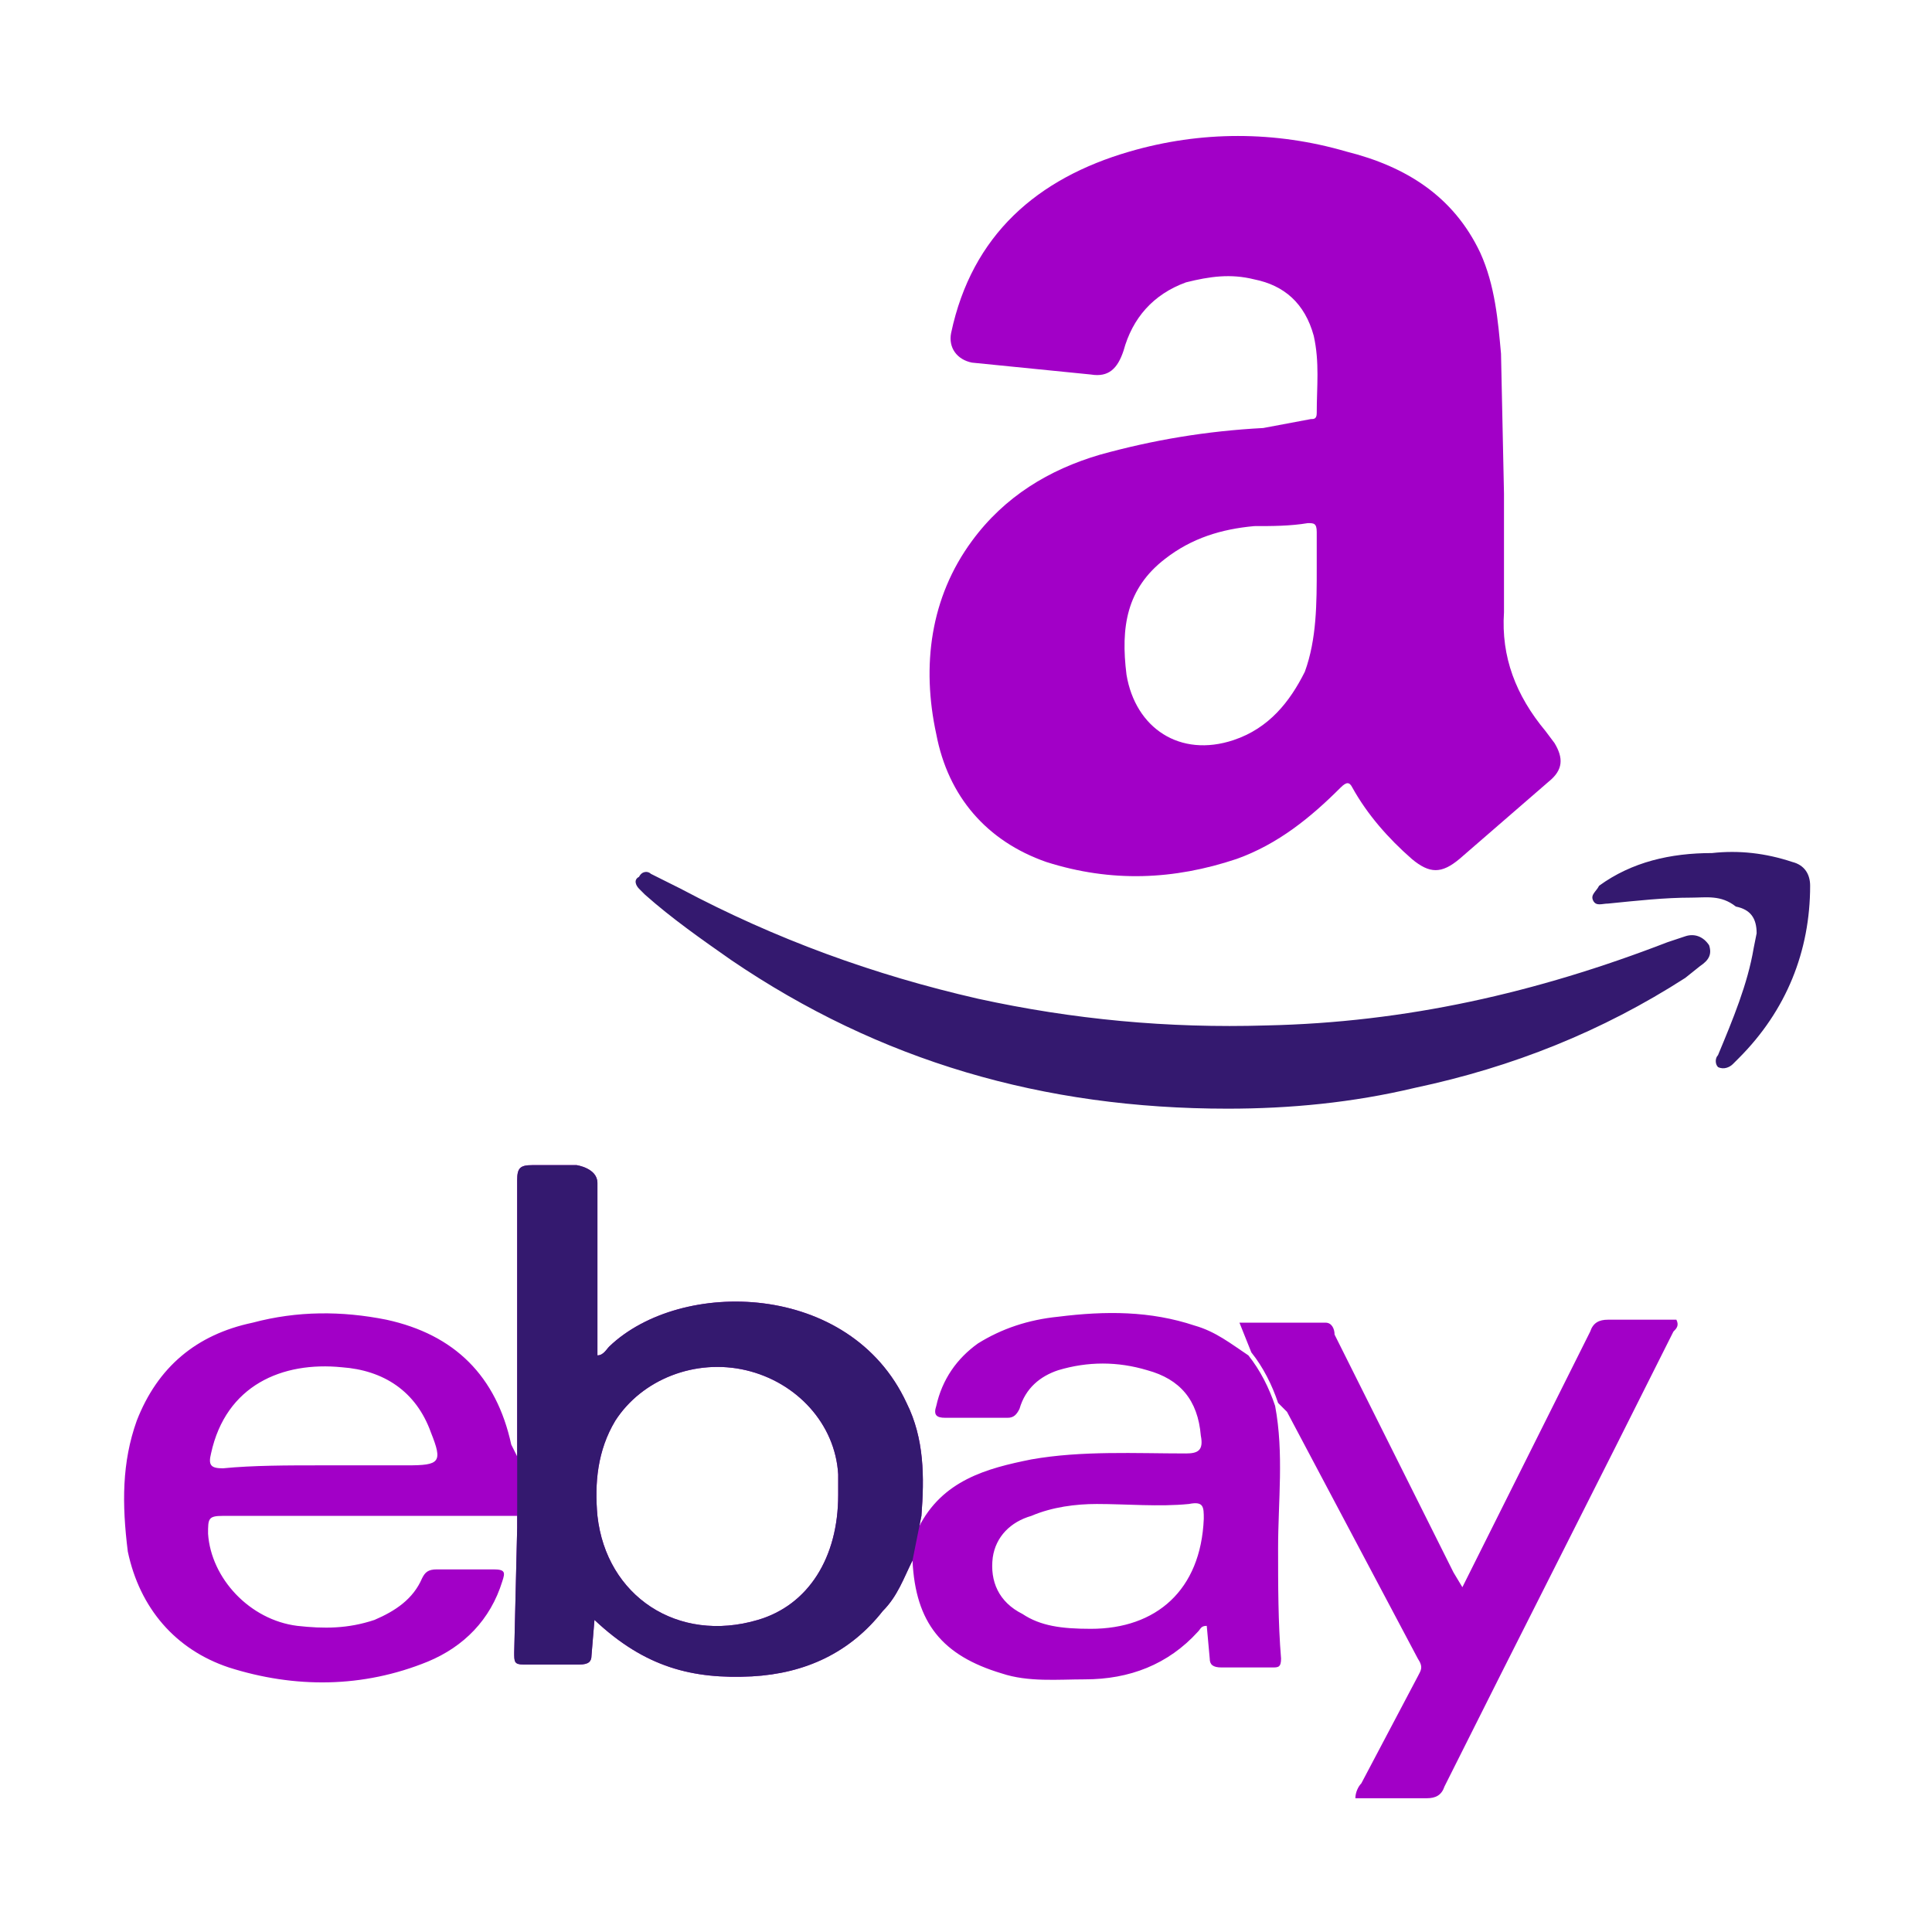 <svg xmlns="http://www.w3.org/2000/svg" xmlns:xlink="http://www.w3.org/1999/xlink" xmlns:serif="http://www.serif.com/" width="100%" height="100%" viewBox="0 0 65 65" xml:space="preserve" style="fill-rule:evenodd;clip-rule:evenodd;stroke-linejoin:round;stroke-miterlimit:2;">    <path d="M30.7,52.5C30.4,53.1 30.2,53.7 29.7,54.2C28.6,55.6 27.1,56.3 25.3,56.4C23.3,56.5 21.7,56.1 20,54.5L19.9,55.7C19.9,55.9 19.8,56 19.5,56L17.6,56C17.3,56 17.3,55.9 17.3,55.6L17.4,51.4L17.4,39.7C17.4,39.3 17.5,39.2 17.9,39.2L19.4,39.2C19.4,39.2 20.1,39.3 20.1,39.8L20.1,45.6C20.3,45.6 20.4,45.4 20.5,45.3C22.9,43 28.6,43.1 30.5,47.2C31.1,48.4 31.1,49.7 31,51L30.7,52.5ZM28.2,50.3L28.2,49.6C28.1,47.9 26.8,46.5 25.1,46.1C23.4,45.7 21.6,46.4 20.7,47.8C20.1,48.8 20,49.9 20.1,51C20.4,53.7 22.8,55.3 25.5,54.5C27.2,54 28.2,52.4 28.2,50.3ZM30.7,52.5L30.9,51.4C31.7,49.8 33.2,49.4 34.7,49.1C36.4,48.8 38.2,48.9 39.9,48.9C40.3,48.9 40.5,48.8 40.4,48.3C40.3,47.1 39.7,46.4 38.6,46.1C37.6,45.8 36.6,45.8 35.6,46.1C35,46.3 34.5,46.7 34.3,47.4C34.2,47.6 34.1,47.7 33.9,47.7L31.8,47.7C31.5,47.7 31.4,47.6 31.5,47.3C31.7,46.4 32.2,45.7 32.9,45.2C33.7,44.7 34.6,44.4 35.6,44.3C37.2,44.1 38.7,44.1 40.2,44.6C40.9,44.8 41.4,45.2 42,45.6C42.4,46.1 42.7,46.7 42.9,47.3C43.2,48.9 43,50.5 43,52.1C43,53.3 43,54.6 43.1,55.8C43.1,56.1 43,56.1 42.8,56.1L41.1,56.1C40.8,56.1 40.7,56 40.7,55.8L40.6,54.7C40.4,54.7 40.4,54.8 40.3,54.9C39.3,56 38,56.5 36.5,56.5C35.6,56.5 34.6,56.6 33.7,56.3C31.7,55.7 30.8,54.6 30.7,52.5ZM36.7,54.8C38.9,54.8 40.4,53.5 40.5,51.1C40.5,50.7 40.5,50.5 40,50.6C39,50.7 37.9,50.6 36.9,50.6C36.2,50.6 35.4,50.7 34.7,51C34,51.2 33.5,51.7 33.4,52.4C33.3,53.2 33.6,53.9 34.4,54.3C35,54.7 35.7,54.8 36.7,54.8ZM17.4,49L17.4,51L7.5,51C7,51 7,51.1 7,51.6C7.1,53.1 8.4,54.5 10,54.7C10.9,54.8 11.7,54.8 12.6,54.5C13.3,54.2 13.9,53.8 14.2,53.1C14.3,52.9 14.4,52.8 14.7,52.8L16.6,52.8C17,52.8 17,52.9 16.9,53.2C16.5,54.5 15.6,55.4 14.4,55.9C12.2,56.8 9.9,56.8 7.7,56.1C5.9,55.5 4.7,54.1 4.3,52.2C4.1,50.6 4.1,49.2 4.6,47.8C5.3,46 6.6,44.9 8.5,44.5C10,44.1 11.5,44.1 13,44.4C15.3,44.9 16.7,46.3 17.2,48.6L17.4,49ZM10.8,49.3L13.7,49.3C14.8,49.3 14.9,49.2 14.5,48.2C14,46.8 12.9,46.1 11.5,46C9.5,45.8 7.6,46.6 7.1,48.9C7,49.3 7.1,49.4 7.5,49.4C8.5,49.3 9.7,49.3 10.8,49.3ZM43,47.2C42.8,46.6 42.5,46 42.1,45.5L41.7,44.5L44.6,44.5C44.8,44.5 44.9,44.7 44.9,44.9L48.9,52.9L49.2,53.4L53.5,44.8C53.6,44.5 53.8,44.4 54.1,44.4L56.4,44.4C56.5,44.6 56.4,44.7 56.3,44.8C53.7,50 51.1,55.1 48.6,60.1C48.5,60.4 48.3,60.5 48,60.5L45.6,60.5C45.6,60.3 45.7,60.1 45.8,60L47.7,56.4C47.8,56.2 47.9,56.1 47.7,55.8L43.3,47.5L43,47.2Z" style="fill:rgb(162,0,199);fill-rule:nonzero;"></path>    <path d="M30.7,52.5C30.4,53.1 30.2,53.7 29.7,54.2C28.6,55.6 27.1,56.3 25.3,56.4C23.3,56.5 21.7,56.1 20,54.5L19.9,55.7C19.9,55.9 19.8,56 19.5,56L17.6,56C17.3,56 17.3,55.9 17.3,55.6L17.4,51.4L17.4,39.7C17.4,39.3 17.5,39.2 17.9,39.2L19.4,39.2C19.4,39.2 20.1,39.3 20.1,39.8L20.1,45.6C20.3,45.6 20.4,45.4 20.5,45.3C22.9,43 28.6,43.1 30.5,47.2C31.1,48.4 31.1,49.7 31,51L30.7,52.5ZM28.2,50.3L28.2,49.6C28.1,47.9 26.8,46.5 25.1,46.1C23.4,45.7 21.6,46.4 20.7,47.8C20.1,48.8 20,49.9 20.1,51C20.4,53.7 22.8,55.3 25.5,54.5C27.2,54 28.2,52.4 28.2,50.3ZM17.4,49L17.4,51L17.4,49Z" style="fill:rgb(52,25,111);fill-rule:nonzero;"></path>    <path d="M50.6,16.6L50.6,20.6C50.5,22.1 51,23.4 52,24.6L52.3,25C52.6,25.5 52.6,25.9 52.1,26.3L49.1,28.9C48.5,29.4 48.1,29.4 47.5,28.9C46.7,28.2 46,27.4 45.5,26.5C45.4,26.3 45.3,26.3 45.1,26.5C44.1,27.5 43,28.4 41.6,28.9C39.5,29.6 37.4,29.7 35.2,29C33.2,28.3 31.9,26.8 31.5,24.7C31,22.4 31.3,20.1 32.7,18.2C33.8,16.7 35.3,15.8 37,15.3C38.8,14.8 40.6,14.5 42.5,14.4L44.1,14.1C44.2,14.1 44.3,14.1 44.3,13.9C44.3,13 44.4,12.2 44.2,11.3C43.9,10.2 43.2,9.6 42.2,9.4C41.4,9.2 40.7,9.3 39.9,9.5C38.8,9.9 38.1,10.7 37.8,11.8C37.6,12.4 37.3,12.7 36.7,12.6L32.7,12.2C32.2,12.1 31.9,11.7 32,11.2C32.7,7.9 34.9,6 38,5.1C40.4,4.4 42.9,4.4 45.3,5.1C47.3,5.6 48.9,6.6 49.8,8.5C50.3,9.6 50.4,10.8 50.5,11.9L50.6,16.6ZM44.3,19.1L44.3,17.9C44.3,17.6 44.2,17.6 44,17.6C43.4,17.7 42.8,17.7 42.2,17.7C41.1,17.8 40.1,18.1 39.2,18.8C37.9,19.8 37.7,21.1 37.9,22.7C38.2,24.5 39.7,25.5 41.5,24.9C42.7,24.5 43.4,23.6 43.9,22.6C44.3,21.5 44.3,20.3 44.3,19.1Z" style="fill:rgb(162,0,199);fill-rule:nonzero;"></path>    <path d="M41.3,37.3C35.1,37.3 29.6,35.7 24.6,32.3C23.6,31.6 22.6,30.9 21.7,30.1L21.5,29.9C21.4,29.8 21.3,29.6 21.5,29.5C21.6,29.3 21.8,29.3 21.9,29.4L22.9,29.9C26.1,31.6 29.4,32.8 32.9,33.6C36.1,34.3 39.3,34.6 42.6,34.5C47.3,34.4 51.7,33.4 56.1,31.7L56.7,31.5C57,31.4 57.3,31.5 57.5,31.8C57.6,32.1 57.5,32.3 57.2,32.5L56.7,32.9C53.9,34.7 50.9,35.9 47.6,36.6C45.5,37.1 43.4,37.3 41.3,37.3ZM56.9,30.2C56,30.2 55.1,30.3 54.1,30.4C53.9,30.4 53.7,30.5 53.6,30.3C53.5,30.1 53.7,30 53.8,29.8C54.9,29 56.2,28.7 57.6,28.7C58.5,28.6 59.4,28.7 60.3,29C60.7,29.1 60.9,29.4 60.9,29.8C60.9,32 60.1,34 58.5,35.6L58.3,35.8C58.2,35.9 58,36 57.8,35.9C57.7,35.8 57.7,35.6 57.8,35.5C58.3,34.3 58.8,33.1 59,31.9L59.1,31.4C59.1,30.9 58.9,30.6 58.4,30.5C57.9,30.1 57.4,30.2 56.9,30.2Z" style="fill:rgb(52,25,111);fill-rule:nonzero;"></path></svg>